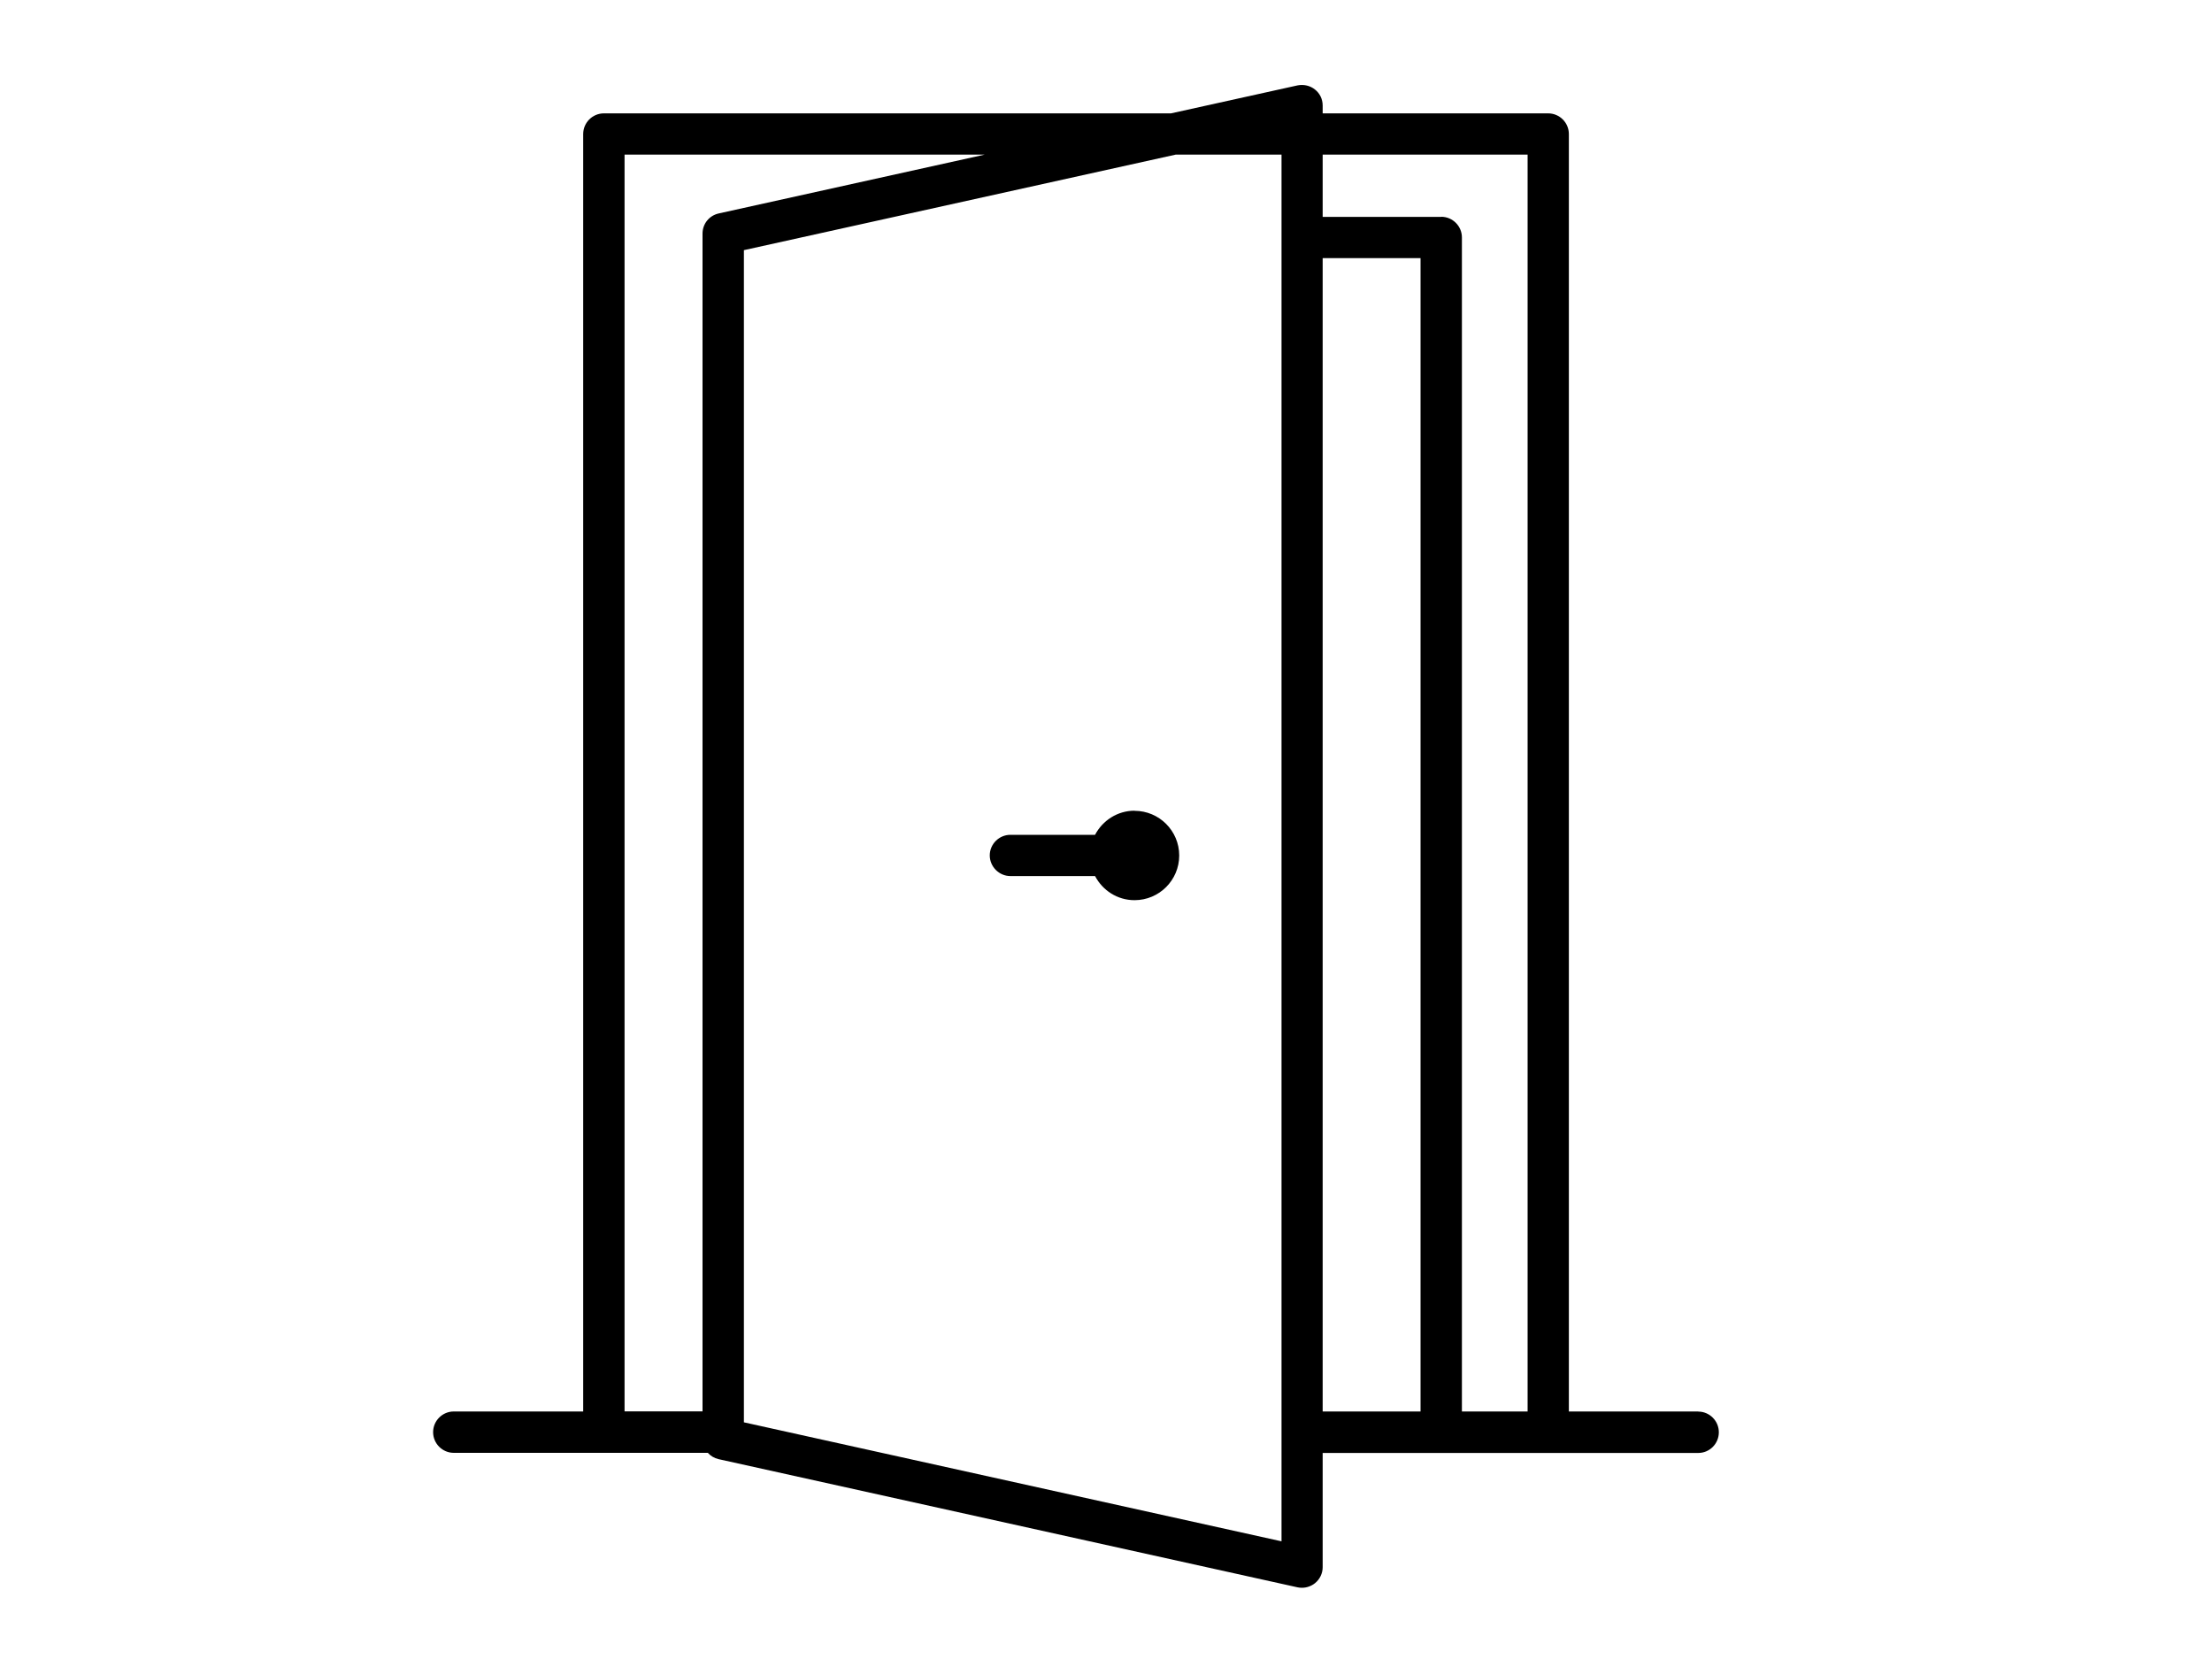 <?xml version="1.0" encoding="UTF-8"?><svg id="Calque_1" xmlns="http://www.w3.org/2000/svg" viewBox="0 0 200 150"><defs><style>.cls-1{stroke-width:0px;}</style></defs><path class="cls-1" d="m153.55,127.62h-11.7V12.12c0-1.03-.84-1.87-1.87-1.87h-20.39v-.71c0-.57-.25-1.1-.7-1.45-.44-.35-1.01-.48-1.57-.37l-11.44,2.53h-51.28c-1.03,0-1.87.84-1.87,1.87v115.5h-11.7c-1.03,0-1.87.84-1.87,1.87s.84,1.87,1.87,1.87h22.97c.25.28.58.48.97.57l52.35,11.59c.13.03.27.04.4.04.42,0,.84-.15,1.17-.41.44-.35.7-.89.7-1.45v-10.33h33.96c1.03,0,1.86-.84,1.86-1.87s-.84-1.87-1.86-1.87ZM64.98,19.3c-.86.19-1.46.94-1.46,1.82v106.49h-7.05V13.98h32.56l-24.05,5.32Zm2.27,3.32l39.05-8.64h9.57v125.38l-48.61-10.76V22.62Zm52.34.72h8.85v104.28h-8.85V23.34Zm10.72-3.73h-10.72v-5.63h18.53v113.64h-5.94V21.47c0-1.03-.84-1.87-1.87-1.87Z"/><path class="cls-1" d="m102.58,73.3c-1.55,0-2.89.89-3.57,2.18h-7.65c-1.03,0-1.87.84-1.87,1.86s.84,1.87,1.87,1.87h7.65c.68,1.29,2.01,2.18,3.57,2.18,2.23,0,4.04-1.81,4.04-4.04s-1.81-4.04-4.04-4.04Z"/></svg>